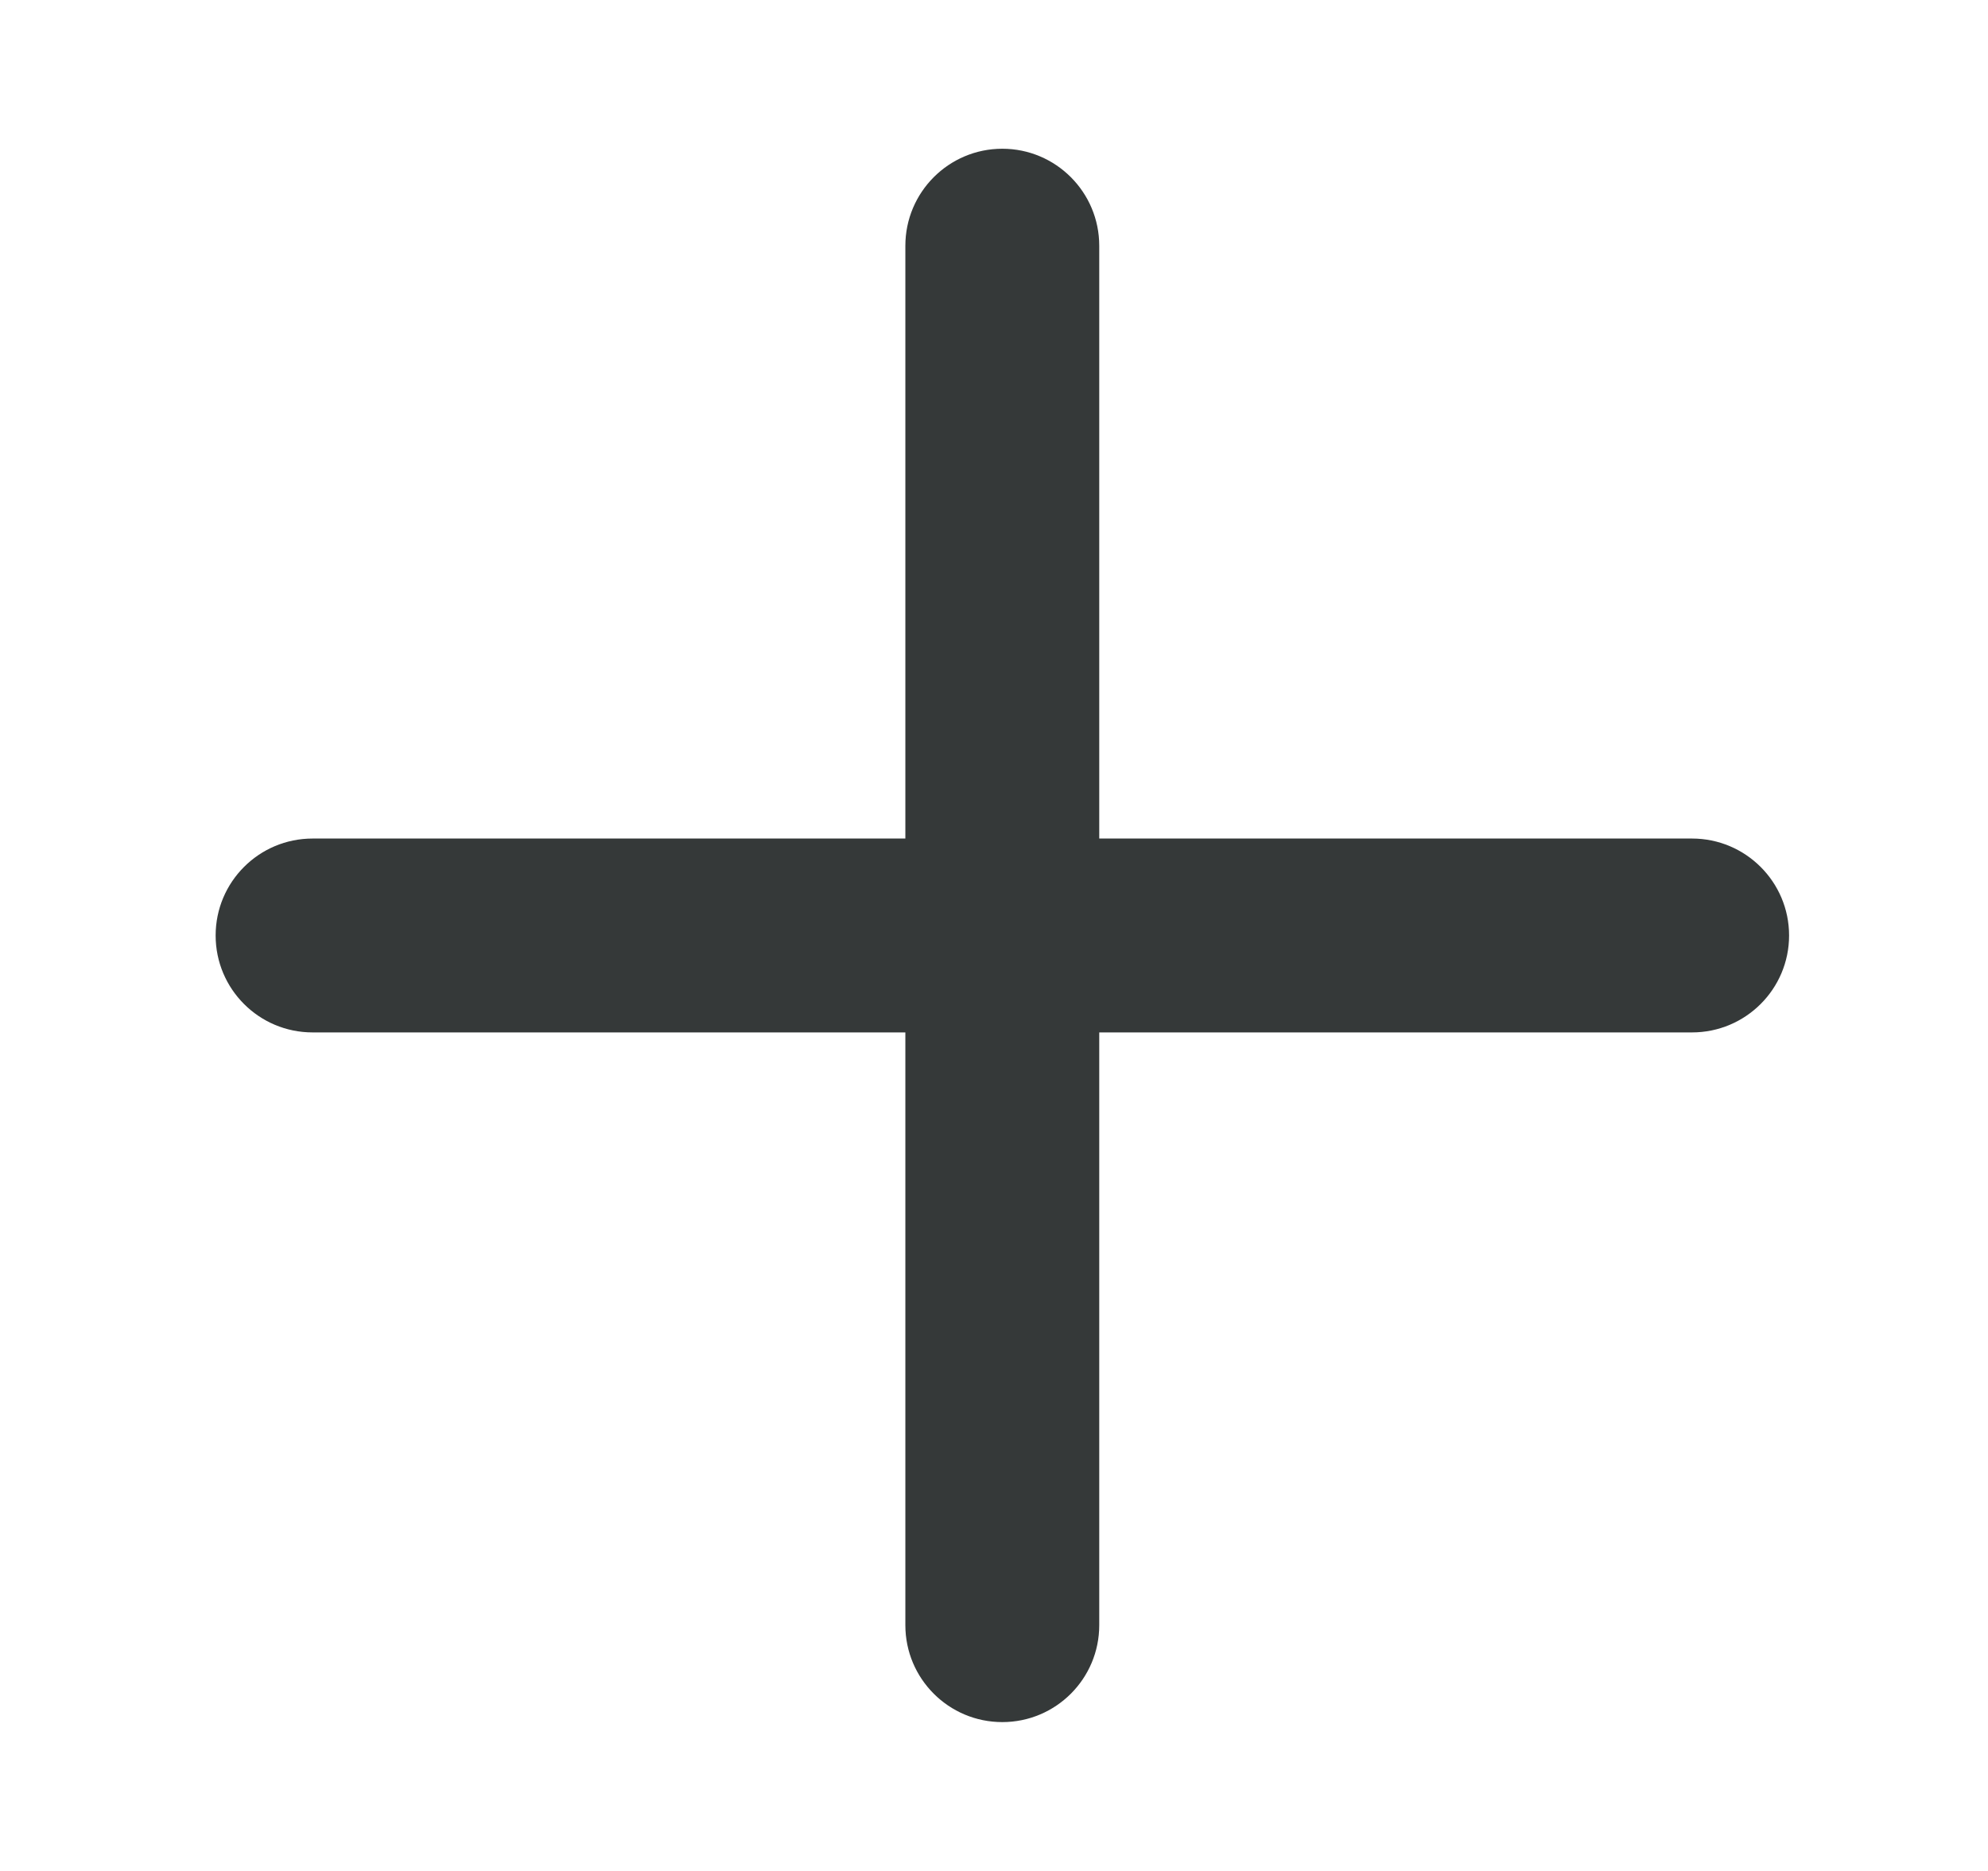 <svg width="17" height="16" viewBox="0 0 17 16" fill="none" xmlns="http://www.w3.org/2000/svg">
<path fill-rule="evenodd" clip-rule="evenodd" d="M2.673 7.171C2.215 7.171 1.844 7.542 1.844 8C1.844 8.458 2.215 8.829 2.673 8.829L7.742 8.829L7.742 13.898C7.742 14.356 8.113 14.727 8.571 14.727C9.029 14.727 9.4 14.356 9.4 13.898L9.4 8.829L14.469 8.829C14.927 8.829 15.299 8.458 15.299 8C15.299 7.542 14.927 7.171 14.469 7.171L9.4 7.171L9.4 2.102C9.4 1.644 9.029 1.272 8.571 1.272C8.113 1.272 7.742 1.644 7.742 2.102L7.742 7.171L2.673 7.171Z" fill="#353939"/>
</svg>

